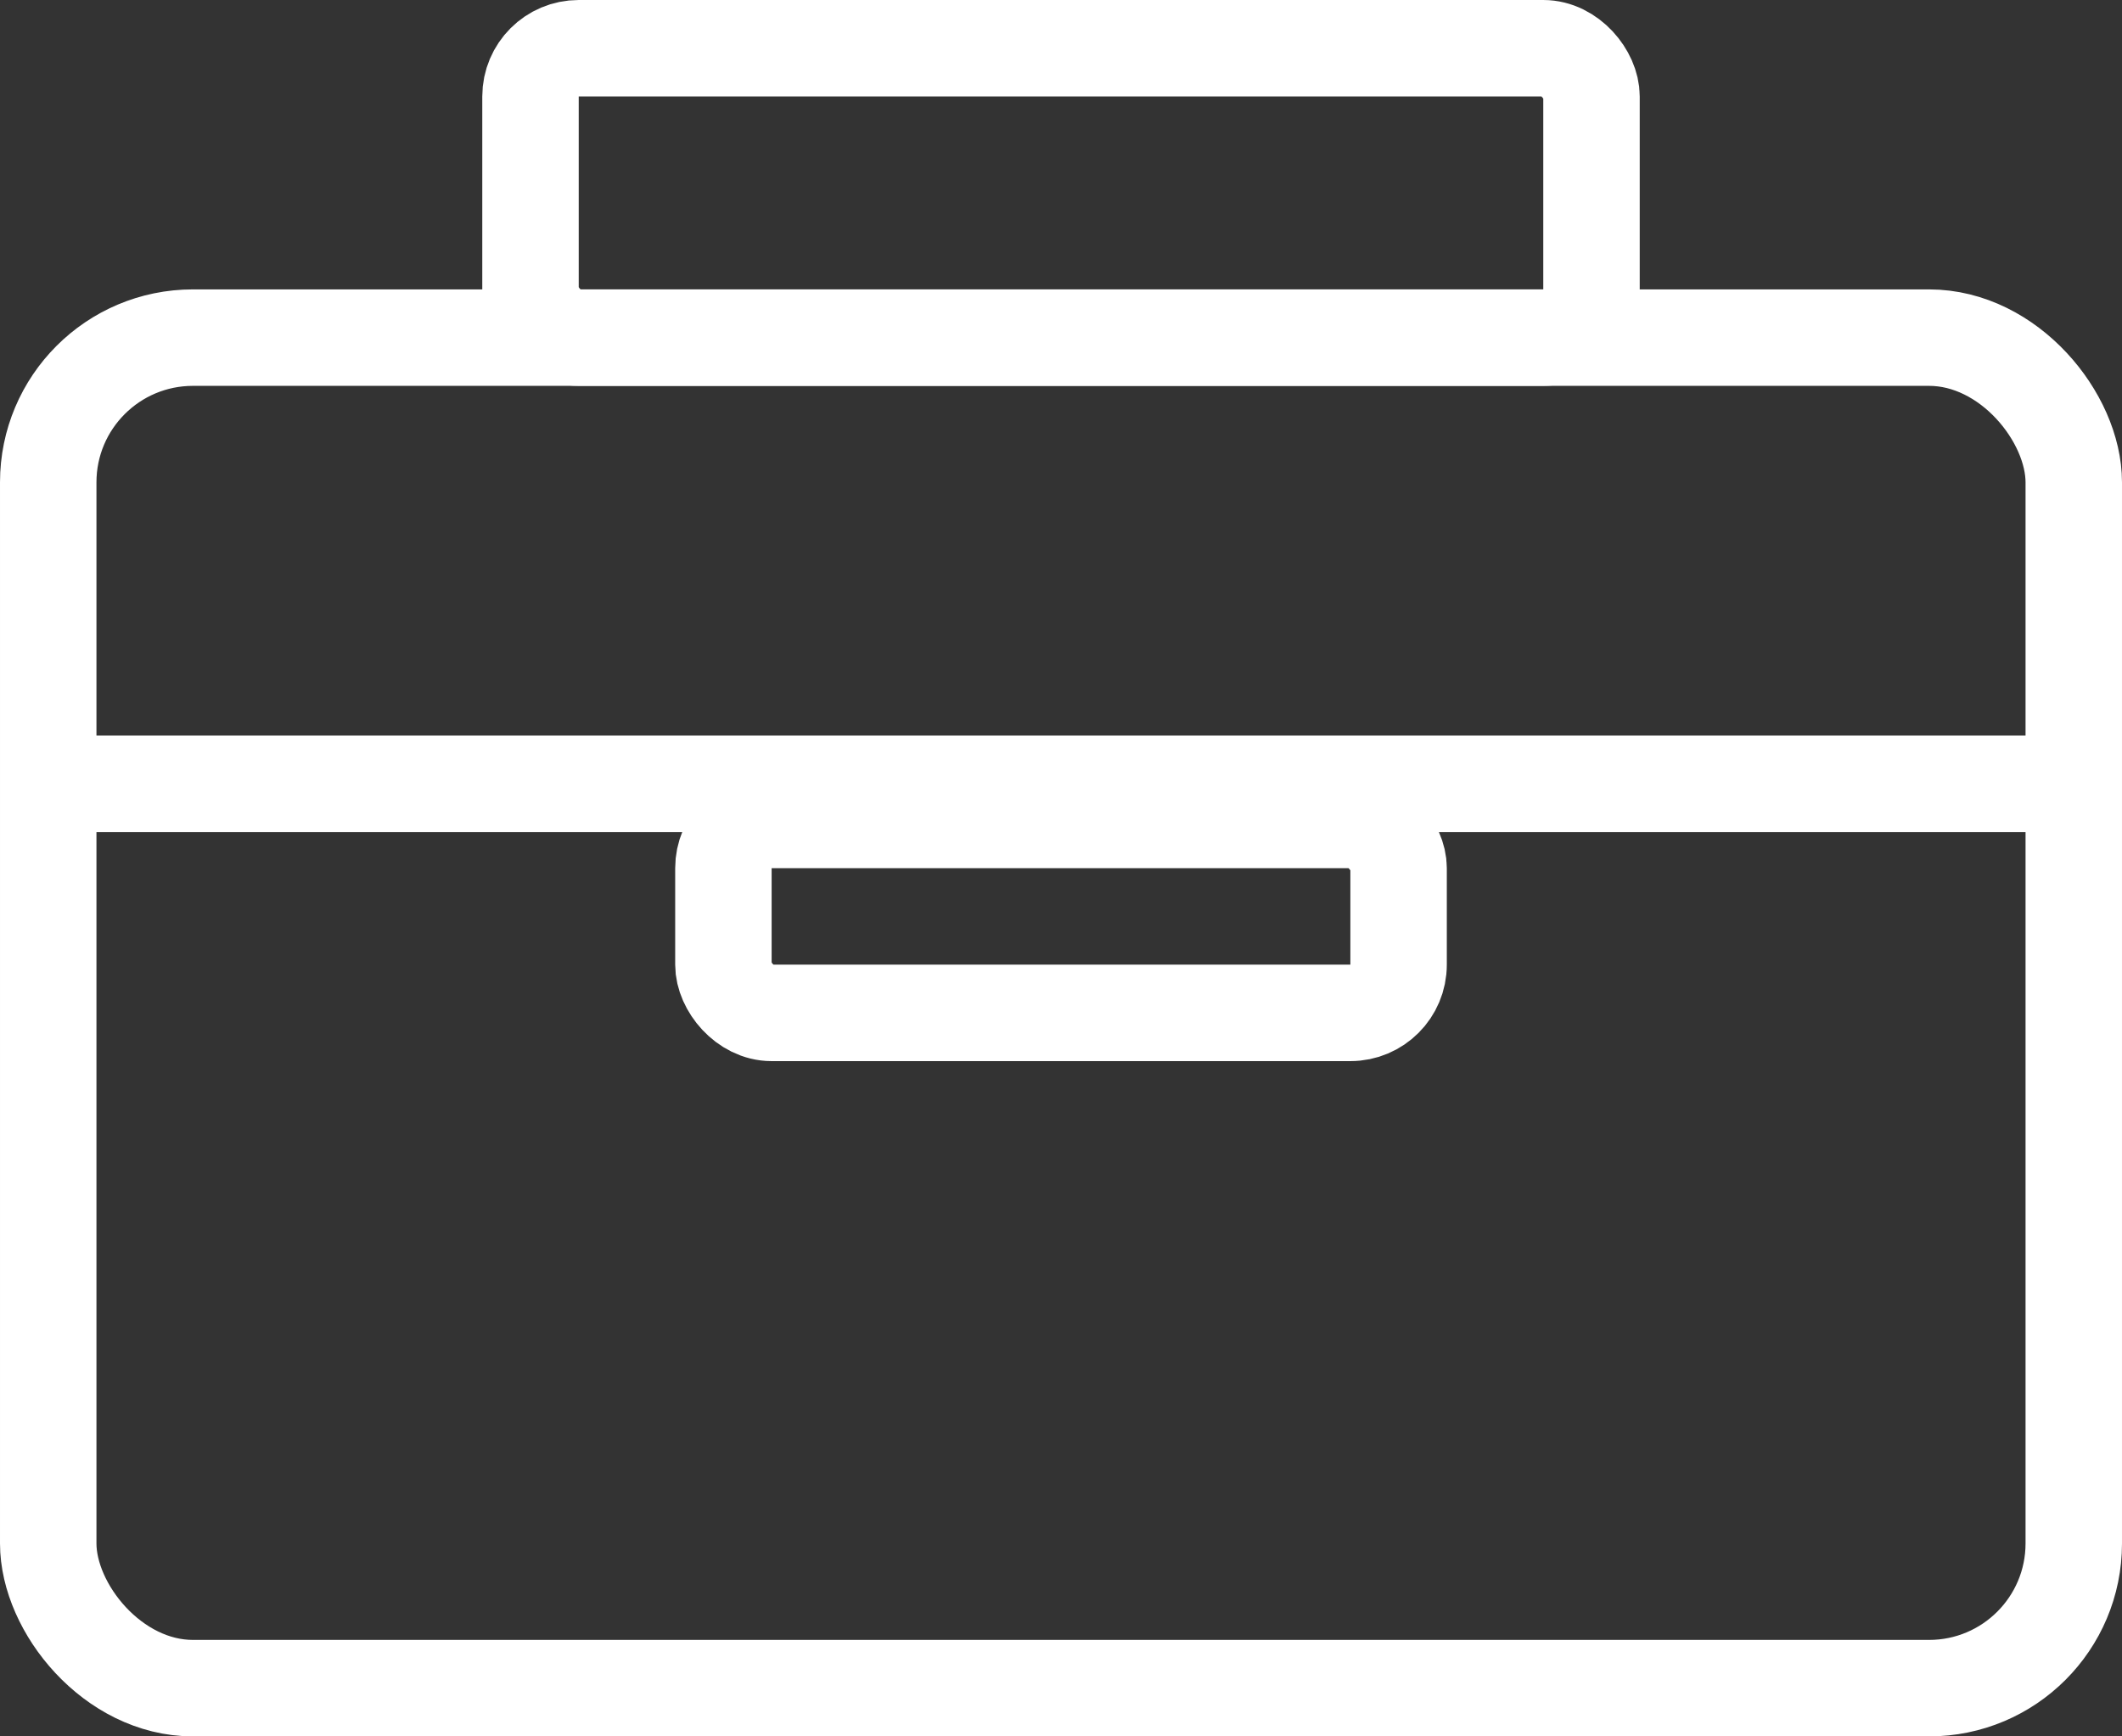 <svg xmlns="http://www.w3.org/2000/svg" width="22" height="18"><rect width="100%" height="100%" fill="#333333" stroke="none"/><g data-name="Group 68219" fill="none" stroke="#fff"><g data-name="Rectangle 13082" transform="translate(0 3)"><rect width="22" height="15" rx="2" stroke="none"/><rect x=".5" y=".5" width="21" height="14" rx="1.5"/></g><path data-name="Line 288" d="M.5 8.125h21.145"/><g data-name="Rectangle 13083" transform="translate(7 8)"><rect width="8" height="3" rx="1" stroke="none"/><rect x=".5" y=".5" width="7" height="2" rx=".5"/></g><g data-name="Rectangle 13084" transform="translate(5)"><rect width="12" height="4" rx="1" stroke="none"/><rect x=".5" y=".5" width="11" height="3" rx=".5"/></g></g></svg>